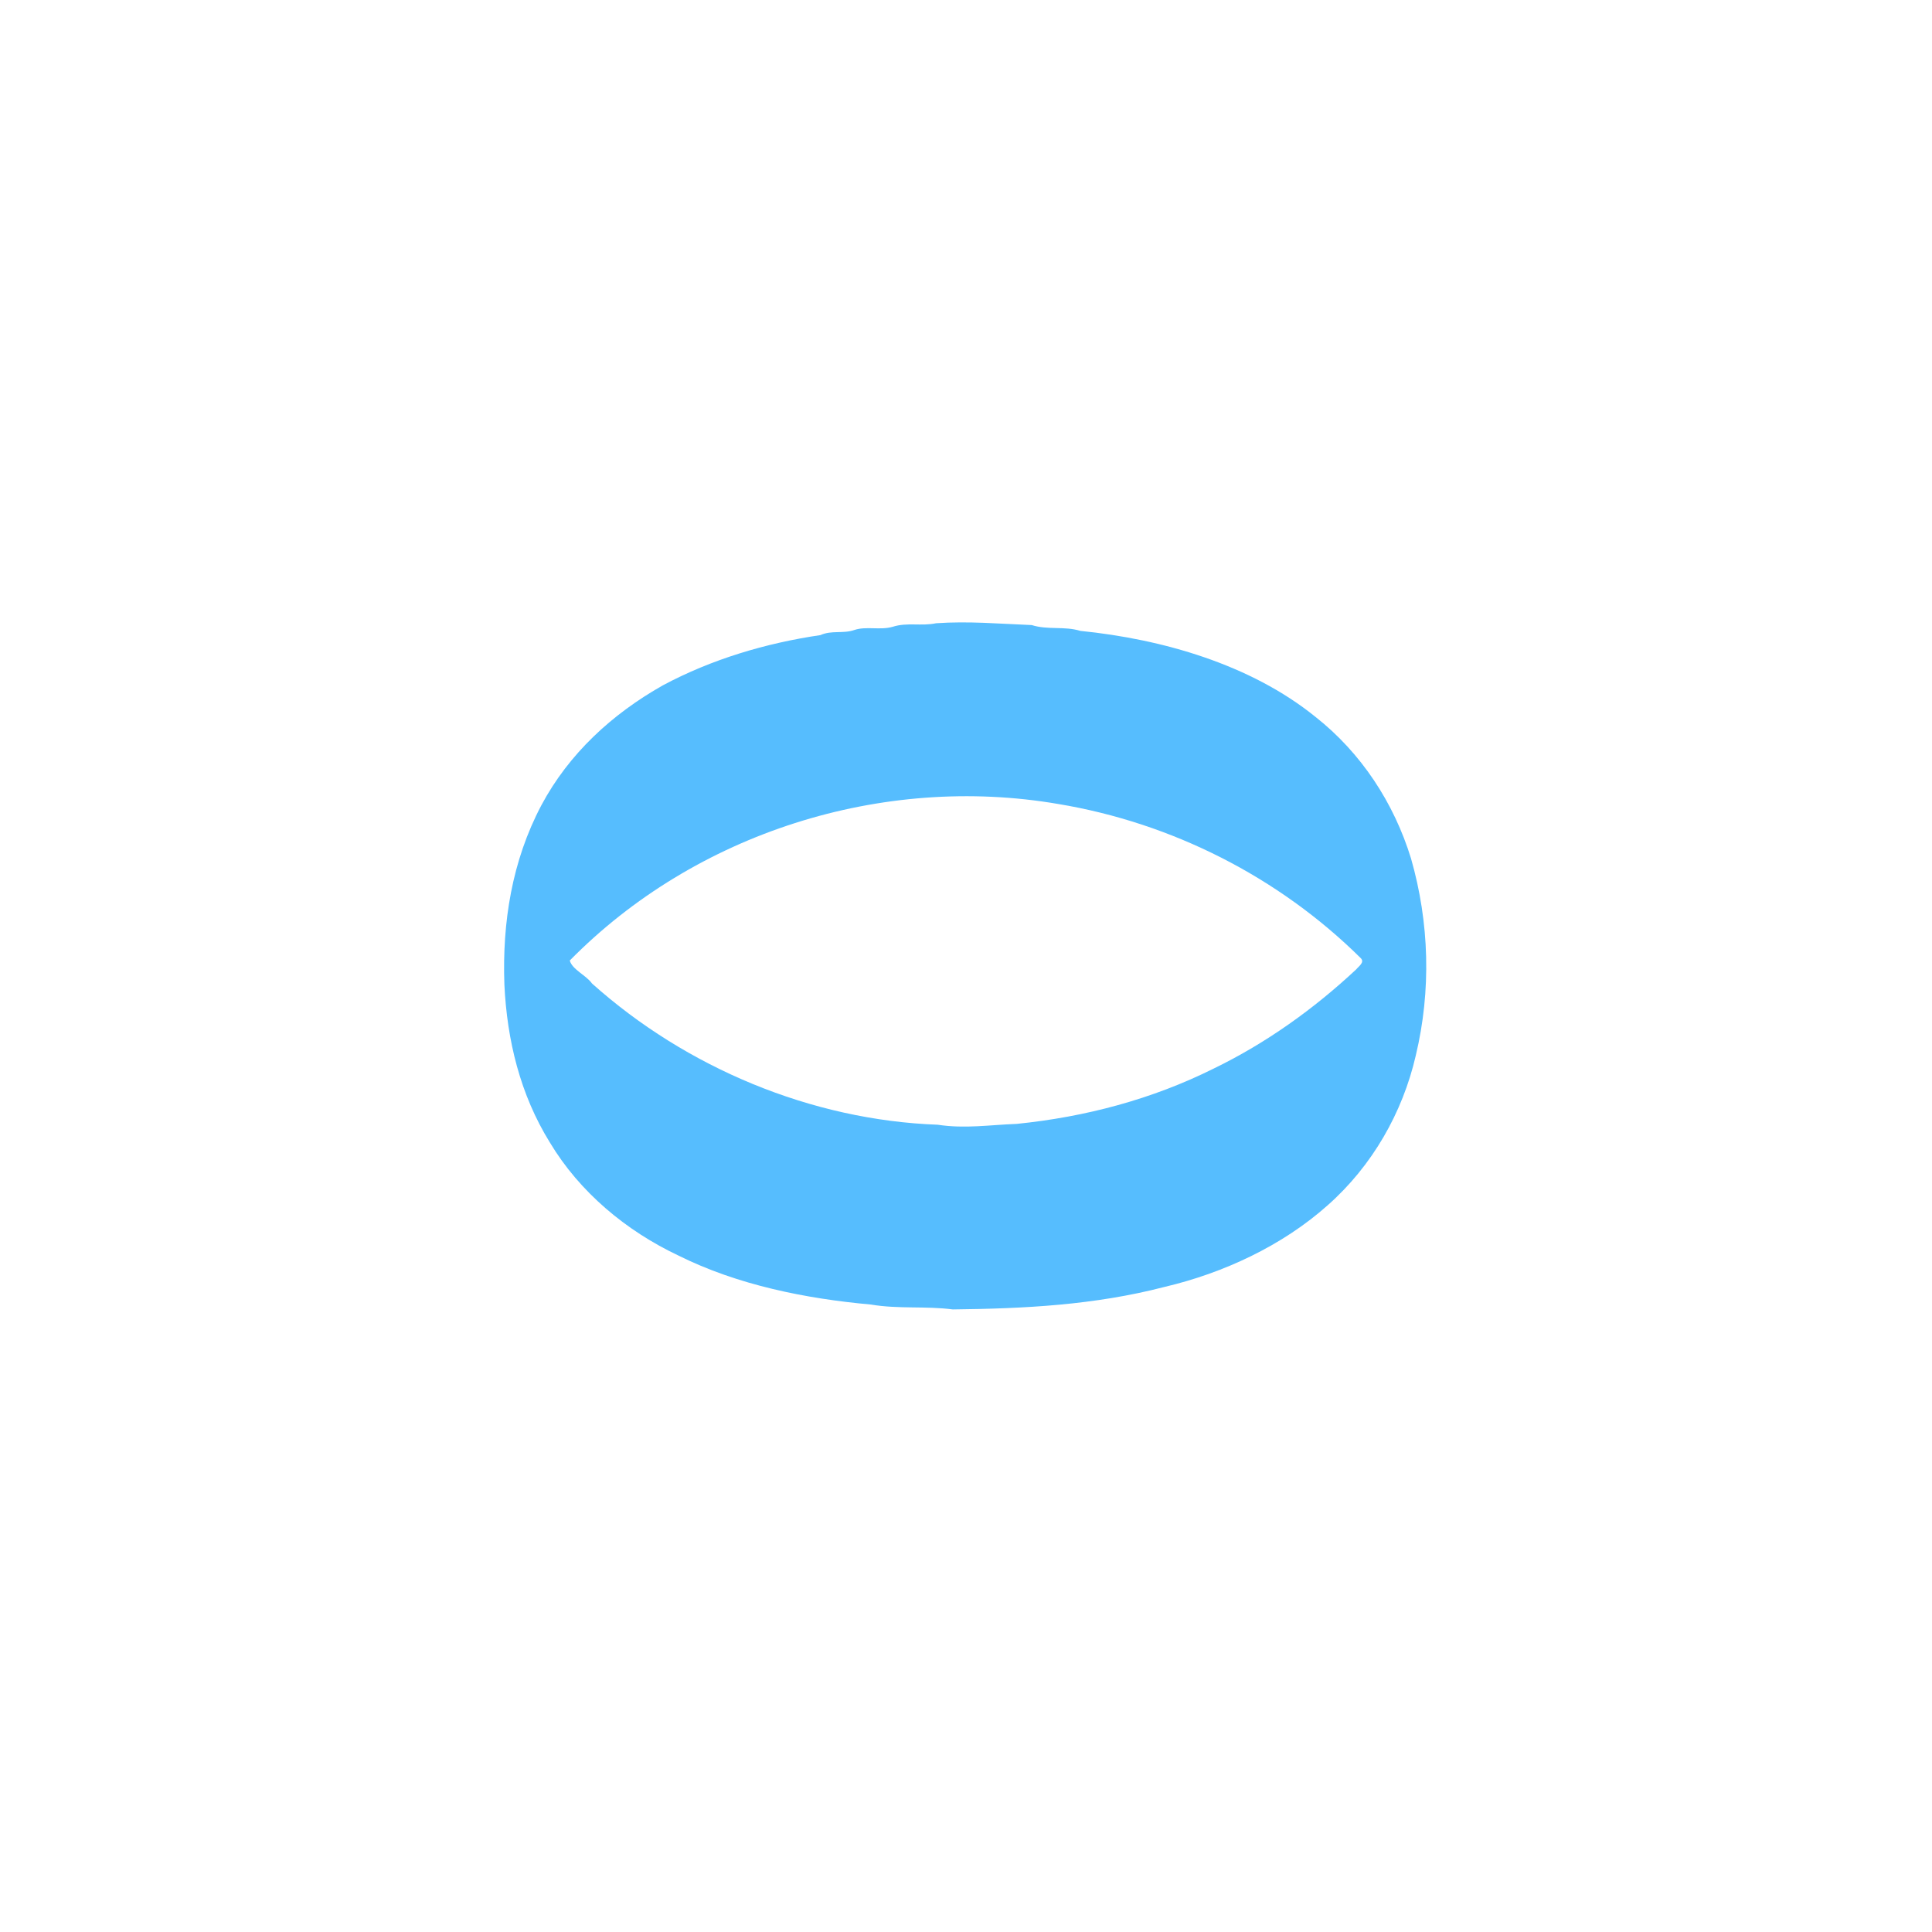 <svg height="1024.0pt" width="1024.0pt" viewBox="0 0 1024 1024" version="1.1" xmlns="http://www.w3.org/2000/svg">
<path fill="#ffffff" d="M 0.00 0.00 L 1024.00 0.00 L 1024.00 1024.00 L 0.00 1024.00 L 0.00 0.00 Z"></path>
<path fill="#56bdfe" d="M 496.17 330.33 C 513.48 329.14 529.69 330.62 546.83 331.30 C 555.39 334.00 564.13 331.77 572.62 334.38 C 615.90 338.74 662.73 352.09 697.14 379.89 C 721.48 399.05 738.81 425.54 747.88 455.05 C 757.62 488.99 758.62 525.02 750.41 559.38 C 743.41 589.85 727.21 618.00 703.76 638.76 C 679.67 660.26 648.42 674.77 617.12 682.12 C 580.07 691.73 543.03 693.60 504.99 694.02 C 490.49 692.14 476.13 693.90 461.63 691.44 C 427.03 688.33 390.89 681.07 359.59 665.47 C 331.92 652.41 307.22 631.88 291.42 605.50 C 275.73 580.18 268.72 551.35 267.34 521.83 C 266.15 488.88 271.36 456.29 286.91 426.85 C 301.54 399.42 324.43 378.45 351.30 363.26 C 377.13 349.42 405.96 340.86 434.83 336.62 C 440.83 333.91 446.87 336.02 452.88 333.89 C 459.24 331.79 466.52 334.15 473.17 332.20 C 480.87 329.76 488.28 331.98 496.17 330.33 Z"></path>
<path fill="#ffffff" d="M 560.94 426.14 C 621.20 436.17 677.80 464.86 721.19 507.80 C 723.51 510.02 720.12 512.15 718.81 513.80 C 696.29 534.82 671.09 552.86 643.33 566.34 C 610.60 582.67 575.17 592.02 538.84 595.69 C 524.49 596.21 511.52 598.35 497.01 596.13 C 429.97 593.70 363.66 565.91 313.75 521.25 C 310.76 516.95 303.21 513.84 302.00 509.09 C 368.50 441.50 467.45 410.08 560.94 426.14 Z"></path>
</svg>